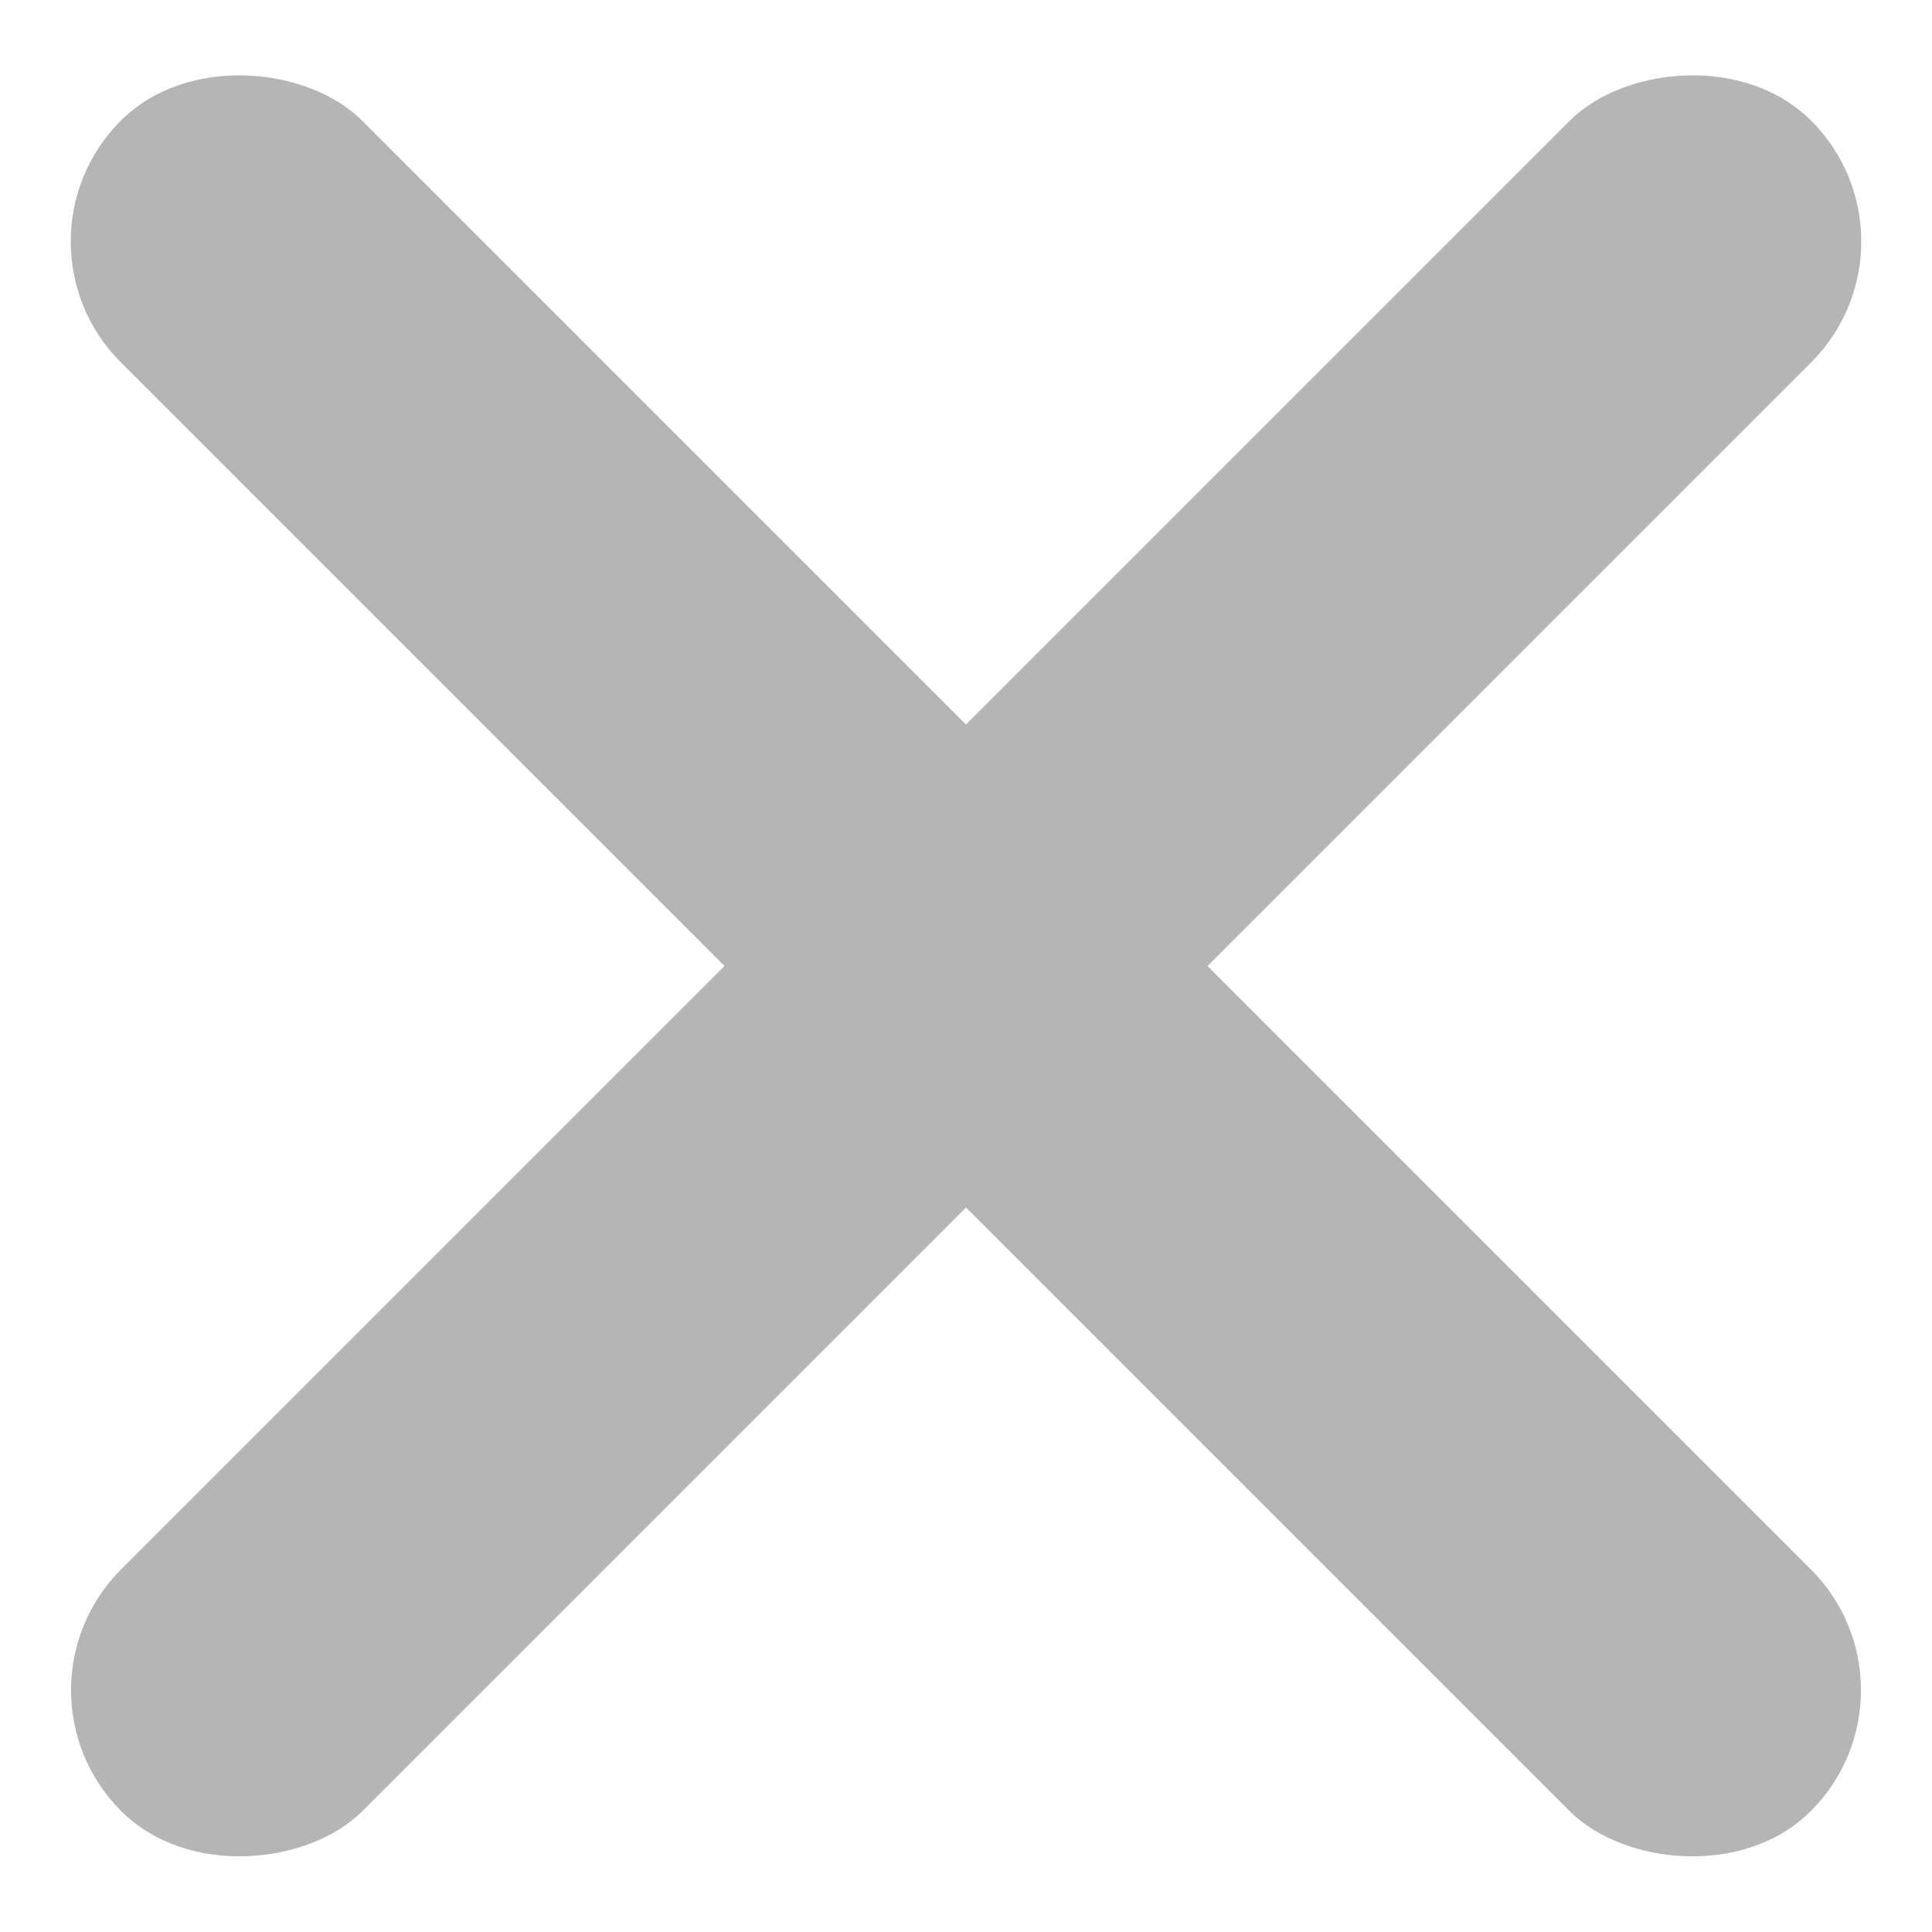 <svg width="15" height="15" viewBox="0 0 15 15" fill="none" xmlns="http://www.w3.org/2000/svg">
<rect width="2.652" height="18.561" rx="1.326" transform="matrix(0.707 -0.707 0.707 0.707 0 1.875)" fill="#B5B5B5"/>
<rect width="2.652" height="18.561" rx="1.326" transform="matrix(-0.707 -0.707 -0.707 0.707 15 1.875)" fill="#B5B5B5"/>
</svg>
